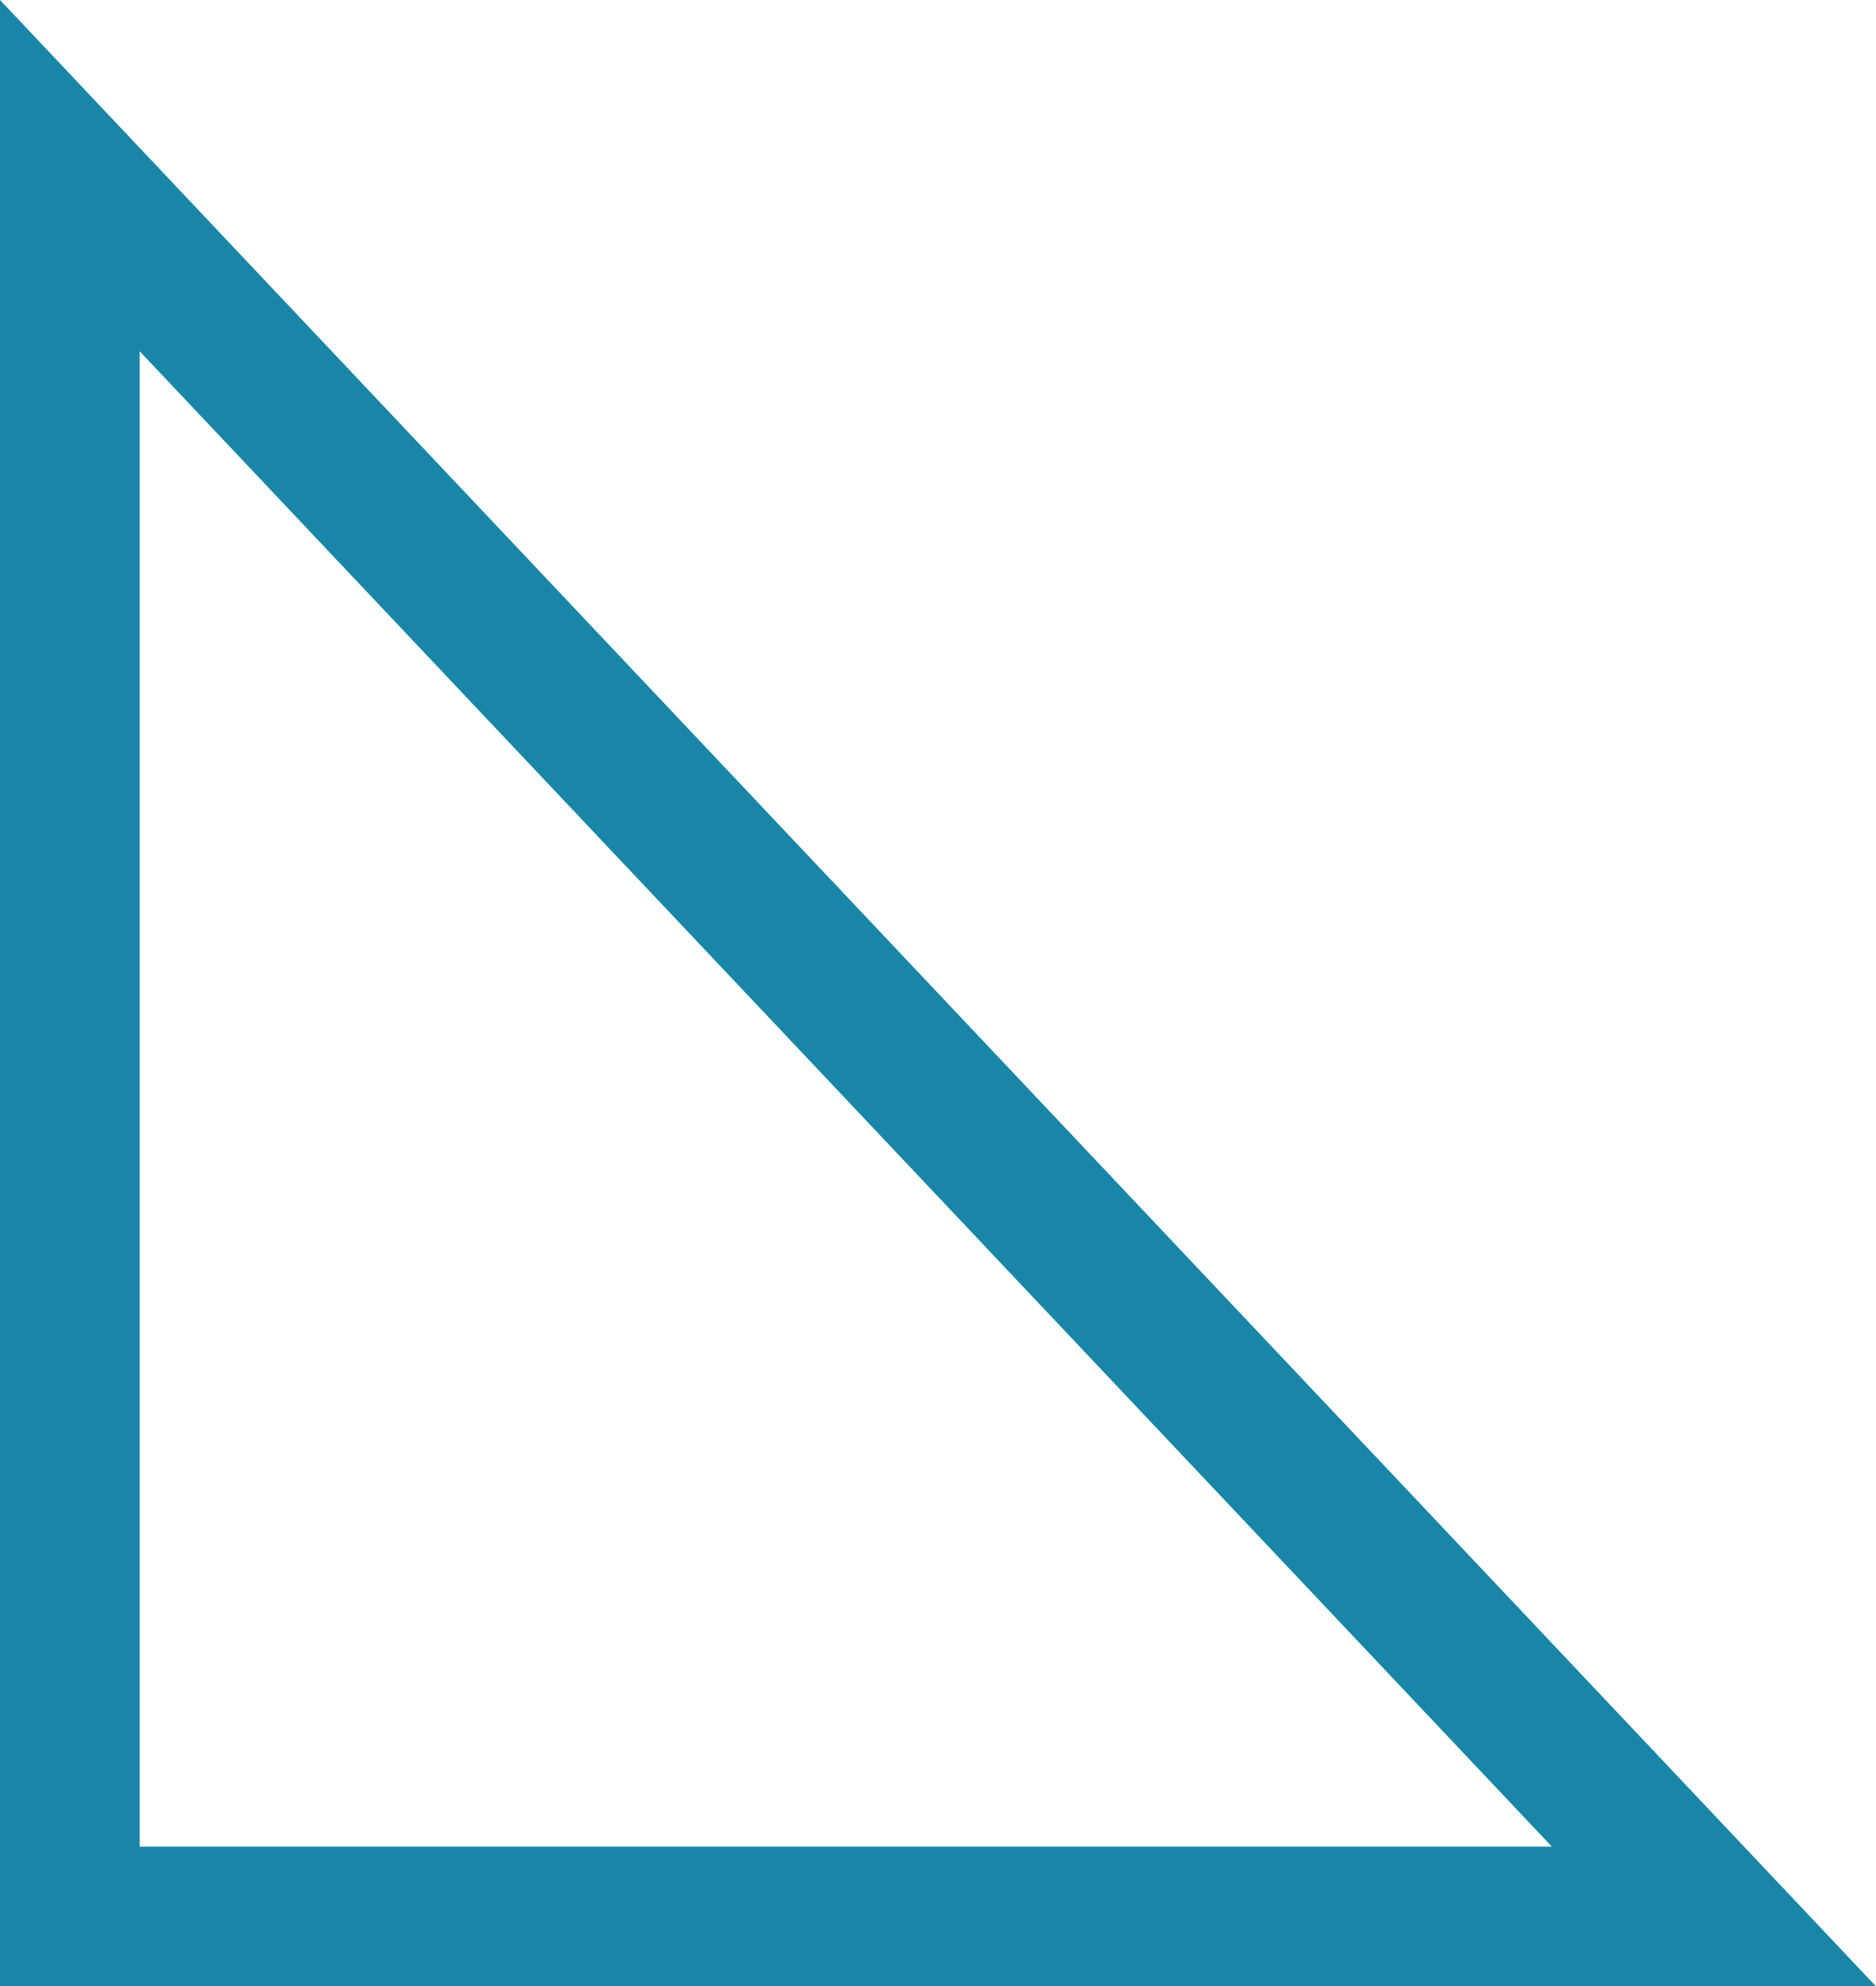 <svg xmlns="http://www.w3.org/2000/svg" viewBox="0 0 78.19 82.74"><defs><style>.cls-1{fill:#1986a7;}</style></defs><g id="Layer_2" data-name="Layer 2"><g id="Layer_2-2" data-name="Layer 2"><path class="cls-1" d="M5.82,14.63,64.68,76.92H5.82V14.63M0,0V82.74H78.19L0,0Z"/></g></g></svg>